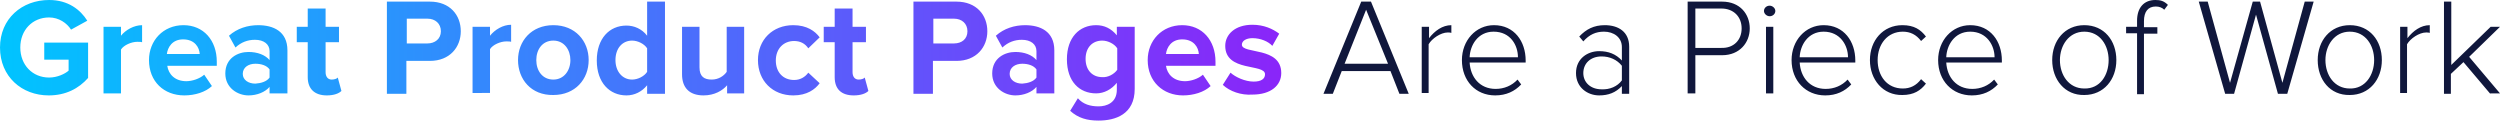 <!-- Generator: Adobe Illustrator 25.1.0, SVG Export Plug-In  -->
<svg version="1.1" xmlns="http://www.w3.org/2000/svg" xmlns:xlink="http://www.w3.org/1999/xlink" x="0px" y="0px" width="615.8px"
	 height="29.7px" viewBox="0 0 615.8 29.7" style="overflow:visible;enable-background:new 0 0 615.8 29.7;" xml:space="preserve">
<style type="text/css">
	.st0{fill:url(#SVGID_1_);}
	.st1{fill:#10173C;}
	.st2{fill:url(#SVGID_2_);}
</style>
<defs>
</defs>
<linearGradient id="SVGID_1_" gradientUnits="userSpaceOnUse" x1="0" y1="14.856" x2="315.617" y2="14.856">
	<stop  offset="0" style="stop-color:#00C4FF"/>
	<stop  offset="1" style="stop-color:#8A25F9"/>
</linearGradient>
<path class="st0" d="M0,11.7C0,4.6,5.4,0,12.1,0c4.7,0,7.7,2.4,9.4,5.1l-4,2.2c-1-1.6-3-3-5.4-3C8,4.3,5,7.4,5,11.7
	c0,4.3,3,7.4,7.1,7.4c2,0,3.9-0.9,4.8-1.7v-2.7h-6v-4.2h10.8v8.7c-2.3,2.6-5.5,4.3-9.7,4.3C5.4,23.5,0,18.9,0,11.7z M25.5,23.1V6.6
	h4.3v2.2C30.9,7.4,33,6.2,35,6.2v4.2c-0.3-0.1-0.7-0.1-1.2-0.1c-1.4,0-3.3,0.8-4,1.9v10.8H25.5z M36.7,14.8c0-4.8,3.5-8.6,8.5-8.6
	c4.9,0,8.2,3.7,8.2,9v1H41.2c0.3,2.1,1.9,3.8,4.7,3.8c1.4,0,3.3-0.6,4.4-1.6l1.9,2.8c-1.6,1.5-4.2,2.3-6.8,2.3
	C40.4,23.5,36.7,20.1,36.7,14.8z M45.1,9.7c-2.7,0-3.8,2-4,3.6h8.1C49.1,11.7,48,9.7,45.1,9.7z M66.4,23.1v-1.7
	c-1.1,1.3-3.1,2.1-5.2,2.1c-2.6,0-5.7-1.8-5.7-5.4c0-3.8,3.1-5.3,5.7-5.3c2.2,0,4.1,0.7,5.2,2v-2.2c0-1.7-1.4-2.8-3.6-2.8
	c-1.8,0-3.4,0.6-4.8,1.9l-1.6-2.9c2-1.8,4.6-2.6,7.2-2.6c3.7,0,7.2,1.5,7.2,6.2v10.6H66.4z M66.4,19.1v-2c-0.7-1-2.1-1.4-3.5-1.4
	c-1.7,0-3.1,0.9-3.1,2.5c0,1.5,1.4,2.4,3.1,2.4C64.3,20.5,65.7,20.1,66.4,19.1z M75.8,19v-8.6h-2.7V6.6h2.7V2.1h4.4v4.5h3.3v3.8
	h-3.3v7.4c0,1,0.5,1.8,1.5,1.8c0.6,0,1.3-0.2,1.5-0.5l0.9,3.3c-0.6,0.6-1.8,1.1-3.6,1.1C77.5,23.5,75.8,21.9,75.8,19z M95.3,23.1
	V0.4h10.6c4.9,0,7.6,3.3,7.6,7.3c0,3.9-2.7,7.3-7.6,7.3h-5.8v8.1H95.3z M108.6,7.7c0-1.9-1.4-3.1-3.3-3.1h-5.1v6.1h5.1
	C107.1,10.7,108.6,9.6,108.6,7.7z M116.4,23.1V6.6h4.3v2.2c1.2-1.5,3.2-2.7,5.2-2.7v4.2c-0.3-0.1-0.7-0.1-1.2-0.1
	c-1.4,0-3.3,0.8-4,1.9v10.8H116.4z M127.6,14.8c0-4.7,3.3-8.6,8.7-8.6c5.4,0,8.7,3.9,8.7,8.6c0,4.7-3.3,8.6-8.7,8.6
	C130.8,23.5,127.6,19.5,127.6,14.8z M140.5,14.8c0-2.5-1.5-4.8-4.2-4.8c-2.7,0-4.2,2.2-4.2,4.8c0,2.6,1.5,4.8,4.2,4.8
	C138.9,19.6,140.5,17.4,140.5,14.8z M159.4,23.1v-2.1c-1.3,1.6-3.1,2.5-5.1,2.5c-4.1,0-7.3-3.1-7.3-8.6c0-5.4,3.1-8.6,7.3-8.6
	c1.9,0,3.8,0.8,5.1,2.5V0.4h4.4v22.7H159.4z M159.4,17.7v-5.8c-0.7-1.1-2.3-1.9-3.7-1.9c-2.4,0-4.1,1.9-4.1,4.8
	c0,2.8,1.7,4.8,4.1,4.8C157.1,19.6,158.7,18.8,159.4,17.7z M179.1,23.1V21c-1.1,1.3-3.1,2.5-5.8,2.5c-3.6,0-5.3-2-5.3-5.2V6.6h4.3
	v10c0,2.3,1.2,3,3,3c1.7,0,3-0.9,3.7-1.9V6.6h4.3v16.4H179.1z M186.7,14.8c0-5,3.6-8.6,8.7-8.6c3.4,0,5.4,1.5,6.5,3l-2.8,2.7
	c-0.8-1.2-2-1.8-3.5-1.8c-2.6,0-4.5,1.9-4.5,4.8c0,2.9,1.8,4.8,4.5,4.8c1.5,0,2.7-0.7,3.5-1.8l2.8,2.6c-1.1,1.5-3.1,3-6.5,3
	C190.3,23.5,186.7,19.9,186.7,14.8z M205.6,19v-8.6h-2.7V6.6h2.7V2.1h4.4v4.5h3.3v3.8h-3.3v7.4c0,1,0.5,1.8,1.5,1.8
	c0.6,0,1.3-0.2,1.5-0.5l0.9,3.3c-0.6,0.6-1.8,1.1-3.6,1.1C207.2,23.5,205.6,21.9,205.6,19z M225,23.1V0.4h10.6
	c4.9,0,7.6,3.3,7.6,7.3c0,3.9-2.7,7.3-7.6,7.3h-5.8v8.1H225z M238.3,7.7c0-1.9-1.4-3.1-3.3-3.1h-5.1v6.1h5.1
	C236.9,10.7,238.3,9.6,238.3,7.7z M255.3,23.1v-1.7c-1.1,1.3-3.1,2.1-5.2,2.1c-2.6,0-5.7-1.8-5.7-5.4c0-3.8,3.1-5.3,5.7-5.3
	c2.2,0,4.1,0.7,5.2,2v-2.2c0-1.7-1.4-2.8-3.6-2.8c-1.8,0-3.4,0.6-4.8,1.9l-1.6-2.9c2-1.8,4.6-2.6,7.2-2.6c3.7,0,7.2,1.5,7.2,6.2
	v10.6H255.3z M255.3,19.1v-2c-0.7-1-2.1-1.4-3.5-1.4c-1.7,0-3.1,0.9-3.1,2.5c0,1.5,1.4,2.4,3.1,2.4
	C253.2,20.5,254.6,20.1,255.3,19.1z M263.6,27.3l1.9-3.1c1.3,1.5,3.1,2,5.1,2s4.5-0.9,4.5-4.1v-1.7c-1.3,1.6-3.1,2.6-5.1,2.6
	c-4.1,0-7.2-2.9-7.2-8.4c0-5.4,3.1-8.4,7.2-8.4c2,0,3.7,0.8,5.1,2.5V6.6h4.4v15.3c0,6.3-4.8,7.8-8.9,7.8
	C267.8,29.7,265.6,29.1,263.6,27.3z M275.2,17.2v-5.3c-0.7-1.1-2.3-1.9-3.7-1.9c-2.4,0-4.1,1.7-4.1,4.5c0,2.8,1.7,4.5,4.1,4.5
	C272.9,19.1,274.4,18.3,275.2,17.2z M282.7,14.8c0-4.8,3.5-8.6,8.5-8.6c4.9,0,8.2,3.7,8.2,9v1h-12.2c0.3,2.1,1.9,3.8,4.7,3.8
	c1.4,0,3.3-0.6,4.4-1.6l1.9,2.8c-1.6,1.5-4.2,2.3-6.8,2.3C286.5,23.5,282.7,20.1,282.7,14.8z M291.2,9.7c-2.7,0-3.8,2-4,3.6h8.1
	C295.2,11.7,294.1,9.7,291.2,9.7z M301.2,20.9l1.9-3c1.2,1.1,3.6,2.2,5.7,2.2c1.9,0,2.8-0.7,2.8-1.8c0-2.7-9.8-0.5-9.8-7
	c0-2.8,2.4-5.2,6.7-5.2c2.8,0,5,1,6.6,2.2l-1.7,3c-1-1.1-2.9-1.9-4.9-1.9c-1.6,0-2.6,0.7-2.6,1.6c0,2.4,9.7,0.4,9.7,7
	c0,3-2.5,5.3-7.1,5.3C305.7,23.5,302.9,22.5,301.2,20.9z"/>
<path class="st1" d="M344.7,23.1l-2.2-5.6h-12l-2.2,5.6H326l9.3-22.7h2.4l9.3,22.7H344.7z M336.5,2.4l-5.3,13.3h10.7L336.5,2.4z
	 M350.2,23.1V6.6h1.8v2.8c1.4-1.8,3.3-3.2,5.5-3.2v1.9c-0.3-0.1-0.5-0.1-0.9-0.1c-1.7,0-3.9,1.5-4.7,2.9v12H350.2z M360.1,14.8
	c0-4.8,3.4-8.6,7.9-8.6c5,0,7.8,4,7.8,8.7v0.5H362c0.2,3.6,2.5,6.5,6.4,6.5c2.1,0,4-0.8,5.4-2.3l0.9,1.2c-1.6,1.7-3.7,2.7-6.4,2.7
	C363.5,23.5,360.1,19.9,360.1,14.8z M367.9,7.8c-3.9,0-5.8,3.4-5.9,6.3h11.9C373.9,11.2,372.1,7.8,367.9,7.8z M399.5,23.1v-1.9
	c-1.5,1.6-3.3,2.3-5.6,2.3c-2.8,0-5.7-1.9-5.7-5.5c0-3.6,2.9-5.4,5.7-5.4c2.3,0,4.1,0.7,5.6,2.3v-3.3c0-2.4-2-3.8-4.4-3.8
	c-2,0-3.6,0.7-5.1,2.4L389,9c1.7-1.8,3.6-2.8,6.3-2.8c3.3,0,6,1.6,6,5.3v11.6H399.5z M399.5,19.8v-3.6c-1.2-1.5-3-2.3-5-2.3
	c-2.7,0-4.5,1.7-4.5,4.1c0,2.3,1.8,4,4.5,4C396.5,22.1,398.4,21.3,399.5,19.8z M415.7,23.1V0.4h8.5c4.4,0,6.8,3.1,6.8,6.6
	s-2.5,6.6-6.8,6.6h-6.6v9.4H415.7z M429,7c0-2.9-2-4.9-5-4.9h-6.4v9.7h6.4C427,11.9,429,9.9,429,7z M434.5,2.7
	c0-0.7,0.6-1.3,1.4-1.3c0.7,0,1.4,0.6,1.4,1.3S436.7,4,435.9,4C435.2,4,434.5,3.4,434.5,2.7z M435,23.1V6.6h1.8v16.4H435z
	 M441.3,14.8c0-4.8,3.4-8.6,7.9-8.6c5,0,7.8,4,7.8,8.7v0.5h-13.7c0.2,3.6,2.5,6.5,6.4,6.5c2.1,0,4-0.8,5.4-2.3l0.9,1.2
	c-1.6,1.7-3.7,2.7-6.4,2.7C444.8,23.5,441.3,19.9,441.3,14.8z M449.2,7.8c-3.9,0-5.8,3.4-5.9,6.3h11.9
	C455.2,11.2,453.3,7.8,449.2,7.8z M460.6,14.8c0-4.8,3.2-8.6,8-8.6c2.9,0,4.5,1.1,5.8,2.8l-1.2,1.1c-1.2-1.6-2.7-2.3-4.5-2.3
	c-3.8,0-6.2,3.1-6.2,7c0,3.9,2.3,7,6.2,7c1.8,0,3.3-0.7,4.5-2.3l1.2,1.1c-1.3,1.7-3,2.8-5.8,2.8C463.8,23.5,460.6,19.6,460.6,14.8z
	 M477.4,14.8c0-4.8,3.4-8.6,7.9-8.6c5,0,7.8,4,7.8,8.7v0.5h-13.7c0.2,3.6,2.5,6.5,6.4,6.5c2.1,0,4-0.8,5.4-2.3l0.9,1.2
	c-1.6,1.7-3.7,2.7-6.4,2.7C480.9,23.5,477.4,19.9,477.4,14.8z M485.3,7.8c-3.9,0-5.8,3.4-5.9,6.3h11.9
	C491.3,11.2,489.4,7.8,485.3,7.8z M505.5,14.8c0-4.8,3.1-8.6,7.9-8.6c4.9,0,7.9,3.8,7.9,8.6c0,4.8-3.1,8.6-7.9,8.6
	C508.6,23.5,505.5,19.6,505.5,14.8z M519.4,14.8c0-3.6-2.1-7-6-7c-3.8,0-6,3.4-6,7c0,3.7,2.2,7,6,7
	C517.3,21.9,519.4,18.5,519.4,14.8z M526.4,23.1V8.2h-2.7V6.6h2.7V5.1c0-3.2,1.7-5.1,4.5-5.1c1.2,0,2.1,0.2,3.1,1.2l-0.9,1.2
	c-0.5-0.5-1.2-0.8-2.1-0.8c-1.9,0-2.9,1.3-2.9,3.6v1.5h3.3v1.6h-3.3v14.9H526.4z M561.1,23.1l-5.4-19.5l-5.4,19.5h-2.2l-6.5-22.7
	h2.2l5.5,20l5.6-20h1.8l5.5,20l5.5-20h2.2l-6.5,22.7H561.1z M570.9,14.8c0-4.8,3.1-8.6,7.9-8.6c4.9,0,7.9,3.8,7.9,8.6
	c0,4.8-3.1,8.6-7.9,8.6C573.9,23.5,570.9,19.6,570.9,14.8z M584.8,14.8c0-3.6-2.1-7-6-7c-3.8,0-6,3.4-6,7c0,3.7,2.2,7,6,7
	C582.6,21.9,584.8,18.5,584.8,14.8z M591.2,23.1V6.6h1.8v2.8c1.4-1.8,3.3-3.2,5.5-3.2v1.9c-0.3-0.1-0.5-0.1-0.9-0.1
	c-1.7,0-3.9,1.5-4.7,2.9v12H591.2z M613.4,23.1l-6.6-7.8l-3.1,2.9v4.9H602V0.4h1.8V16l9.7-9.4h2.3l-7.6,7.4l7.6,9H613.4z"/>
</svg>
